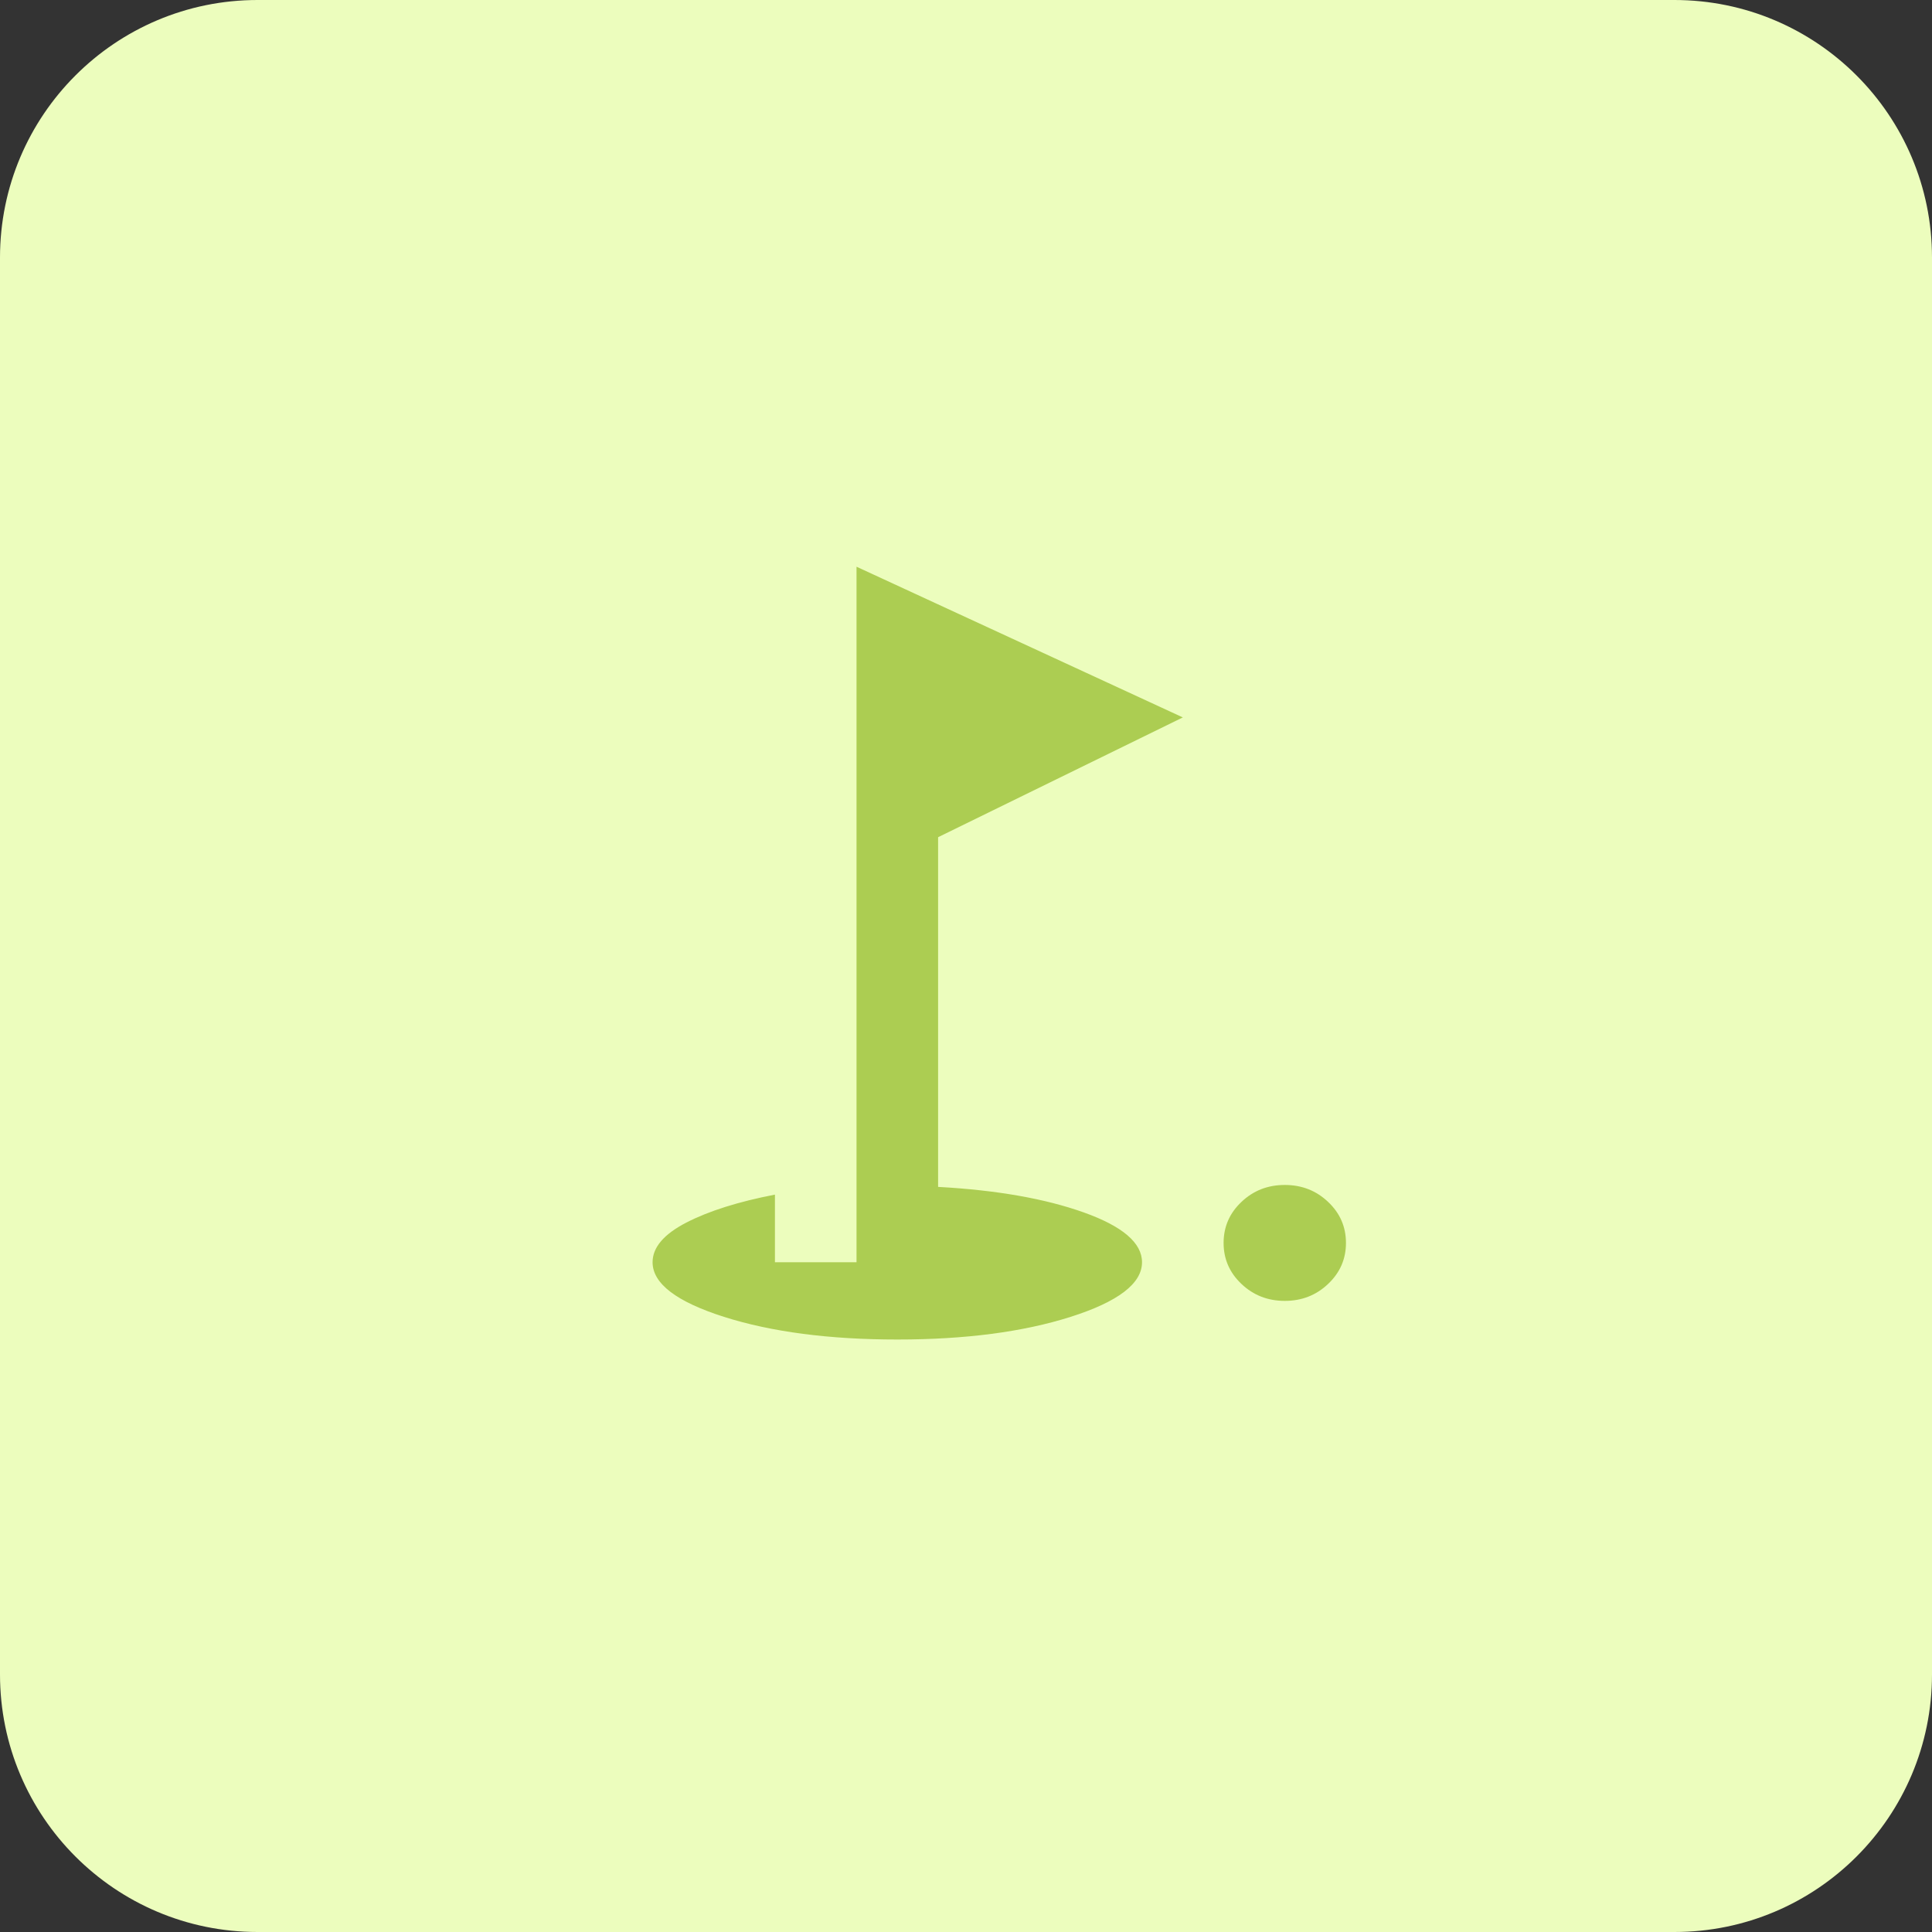 <svg width="75" height="75" viewBox="0 0 75 75" fill="none" xmlns="http://www.w3.org/2000/svg">
<rect x="0" y="0" width="75" height="75" fill="#333333" stroke="none"/>
<g clip-path="url(#clip0_310_10)">
<path d="M65 0H10C4.477 0 0 4.477 0 10V65C0 70.523 4.477 75 10 75H65C70.523 75 75 70.523 75 65V10C75 4.477 70.523 0 65 0Z" fill="#ECFDBD"/>
<path d="M49.875 50.5C49.215 50.5 48.655 50.281 48.194 49.843C47.731 49.406 47.5 48.875 47.5 48.25C47.5 47.625 47.731 47.094 48.194 46.657C48.655 46.219 49.215 46 49.875 46C50.535 46 51.095 46.219 51.556 46.657C52.019 47.094 52.25 47.625 52.25 48.25C52.25 48.875 52.019 49.406 51.556 49.843C51.095 50.281 50.535 50.5 49.875 50.5ZM34.833 52C32.194 52 29.951 51.706 28.104 51.12C26.257 50.532 25.333 49.825 25.333 49C25.333 48.425 25.769 47.913 26.64 47.462C27.51 47.013 28.658 46.65 30.083 46.375V49H33.25V22L45.917 27.85L36.417 32.5V46.075C38.686 46.2 40.573 46.531 42.077 47.068C43.581 47.606 44.333 48.25 44.333 49C44.333 49.825 43.41 50.532 41.562 51.12C39.715 51.706 37.472 52 34.833 52Z" fill="#ACCD52"/>
</g>
<defs>
<clipPath id="clip0_310_10">
<rect width="75" height="75" fill="white"/>
</clipPath>
</defs>
</svg>
